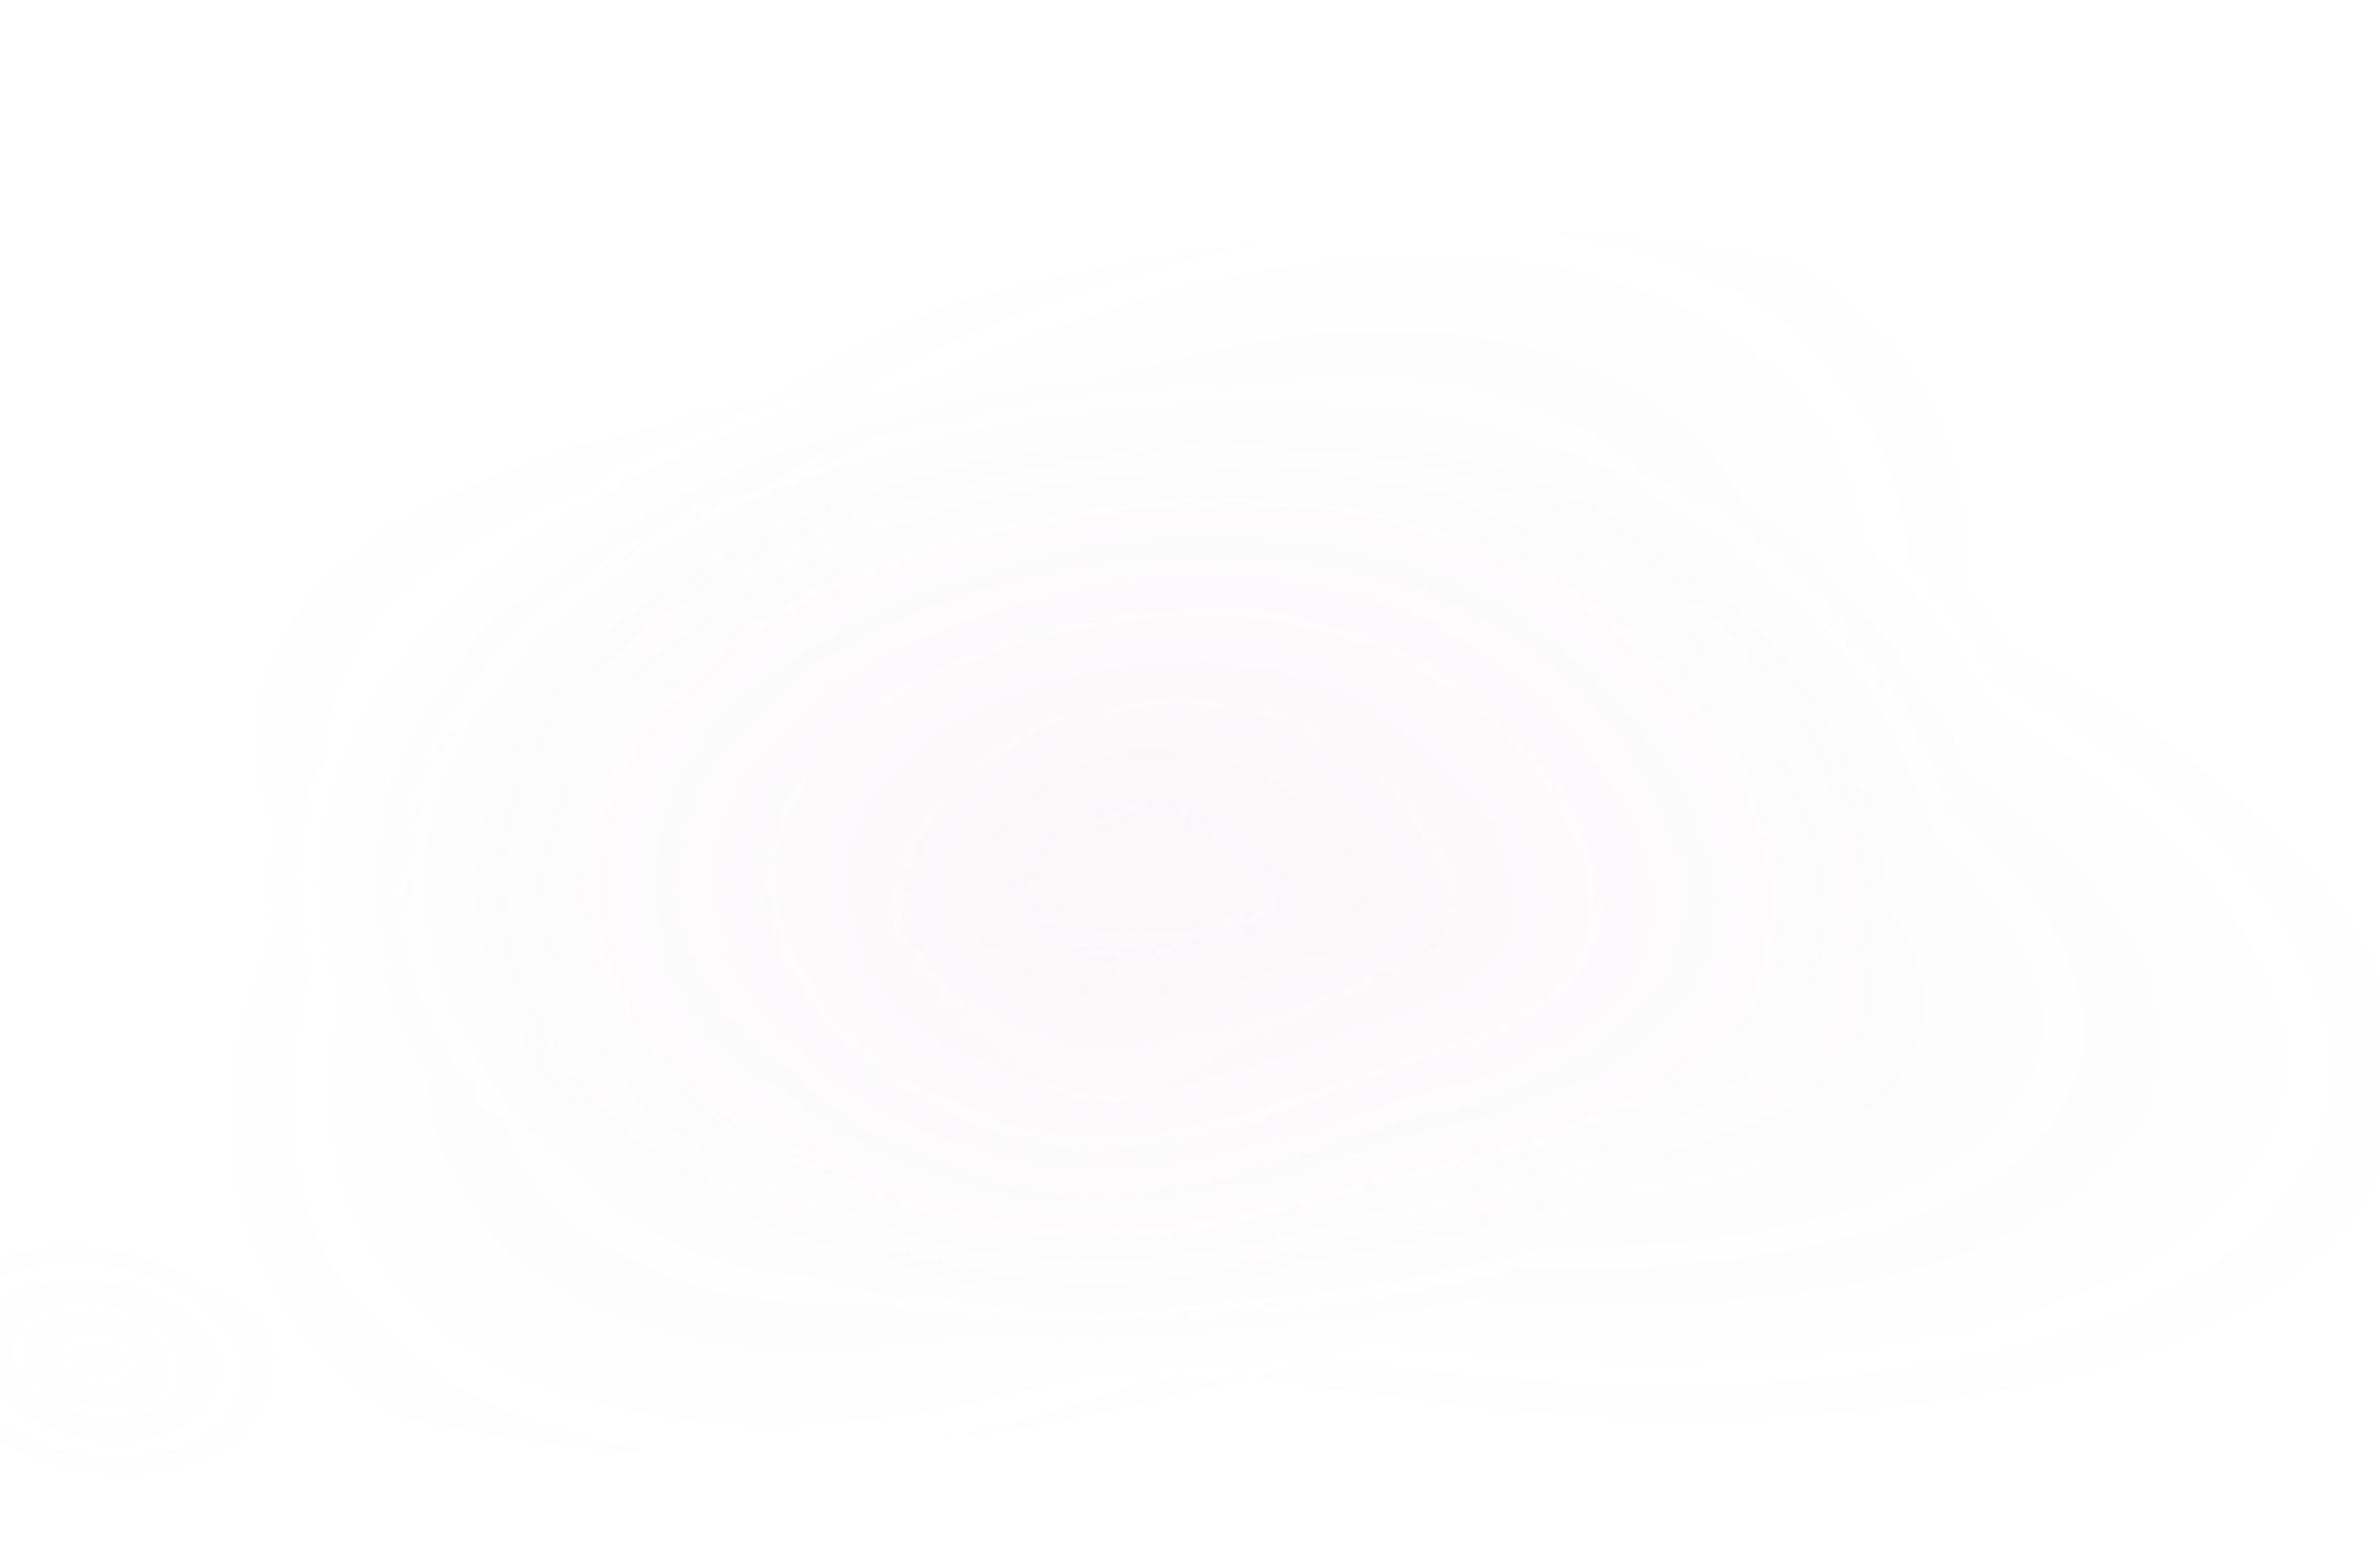 <svg width="1440" height="943" viewBox="0 0 1440 943" fill="none" xmlns="http://www.w3.org/2000/svg">
<g opacity="0.1" clip-path="url(#clip0_3300_6019)" filter="url(#filter0_f_3300_6019)">
<path opacity="0.35" d="M1515.38 687.63C1425.23 845.837 1034.18 912.704 642.082 836.834C249.832 760.964 5.032 571.203 95.182 412.996C185.332 254.788 576.382 187.921 968.482 263.791C1360.58 339.661 1605.53 529.335 1515.38 687.63Z" fill="url(#paint0_radial_3300_6019)"/>
<path opacity="0.35" d="M846.292 692.648C811.771 770.702 702.379 813.707 602.083 788.708C501.787 763.71 448.49 680.323 483.011 602.268C517.531 524.214 626.924 481.209 727.22 506.208C827.632 531.119 880.929 614.593 846.292 692.648Z" fill="url(#paint1_radial_3300_6019)"/>
<path opacity="0.15" d="M179.55 846.453C156.45 886.923 83.7 909.211 16.8 896.275C-50.1 883.339 -85.5 840.072 -62.55 799.69C-39.6 759.308 33.3 736.931 100.2 749.868C167.1 762.804 202.65 806.071 179.55 846.453Z" fill="url(#paint2_radial_3300_6019)"/>
<path opacity="0.35" d="M1212.49 211.816C1407.53 333.77 1320.74 565.802 1018.48 729.935C716.231 894.067 312.937 928.423 117.769 806.427C-77.267 684.474 9.523 452.442 311.776 288.309C614.029 124.176 1017.32 89.821 1212.49 211.816Z" fill="url(#paint3_radial_3300_6019)"/>
</g>
<defs>
<filter id="filter0_f_3300_6019" x="-40" y="-40" width="1520" height="1024" filterUnits="userSpaceOnUse" color-interpolation-filters="sRGB">
<feFlood flood-opacity="0" result="BackgroundImageFix"/>
<feBlend mode="normal" in="SourceGraphic" in2="BackgroundImageFix" result="shape"/>
<feGaussianBlur stdDeviation="20" result="effect1_foregroundBlur_3300_6019"/>
</filter>
<radialGradient id="paint0_radial_3300_6019" cx="0" cy="0" r="1" gradientUnits="userSpaceOnUse" gradientTransform="translate(805.283 550.313) rotate(10.945) scale(705.936 303.266)">
<stop offset="0.061" stop-color="#B37BA4"/>
<stop offset="1" stop-color="#B37BA4" stop-opacity="0"/>
</radialGradient>
<radialGradient id="paint1_radial_3300_6019" cx="0" cy="0" r="1" gradientUnits="userSpaceOnUse" gradientTransform="translate(664.651 647.458) rotate(13.969) scale(182.67 193.443)">
<stop stop-color="#F3D9D1" stop-opacity="0.25"/>
<stop offset="1" stop-color="#A5668B" stop-opacity="0"/>
</radialGradient>
<radialGradient id="paint2_radial_3300_6019" cx="0" cy="0" r="1" gradientUnits="userSpaceOnUse" gradientTransform="translate(58.5 823.071) rotate(10.946) scale(120.453 77.563)">
<stop offset="0.061" stop-color="#F3D9D1"/>
<stop offset="1" stop-color="#A5668B" stop-opacity="0"/>
</radialGradient>
<radialGradient id="paint3_radial_3300_6019" cx="0" cy="0" r="1" gradientUnits="userSpaceOnUse" gradientTransform="translate(665.13 509.122) rotate(-28.512) scale(607.927 352.209)">
<stop offset="0.061" stop-color="#B37BA4"/>
<stop offset="1" stop-color="#B37BA4" stop-opacity="0"/>
</radialGradient>
<clipPath id="clip0_3300_6019">
<rect width="1440" height="944" fill="white"/>
</clipPath>
</defs>
</svg>
